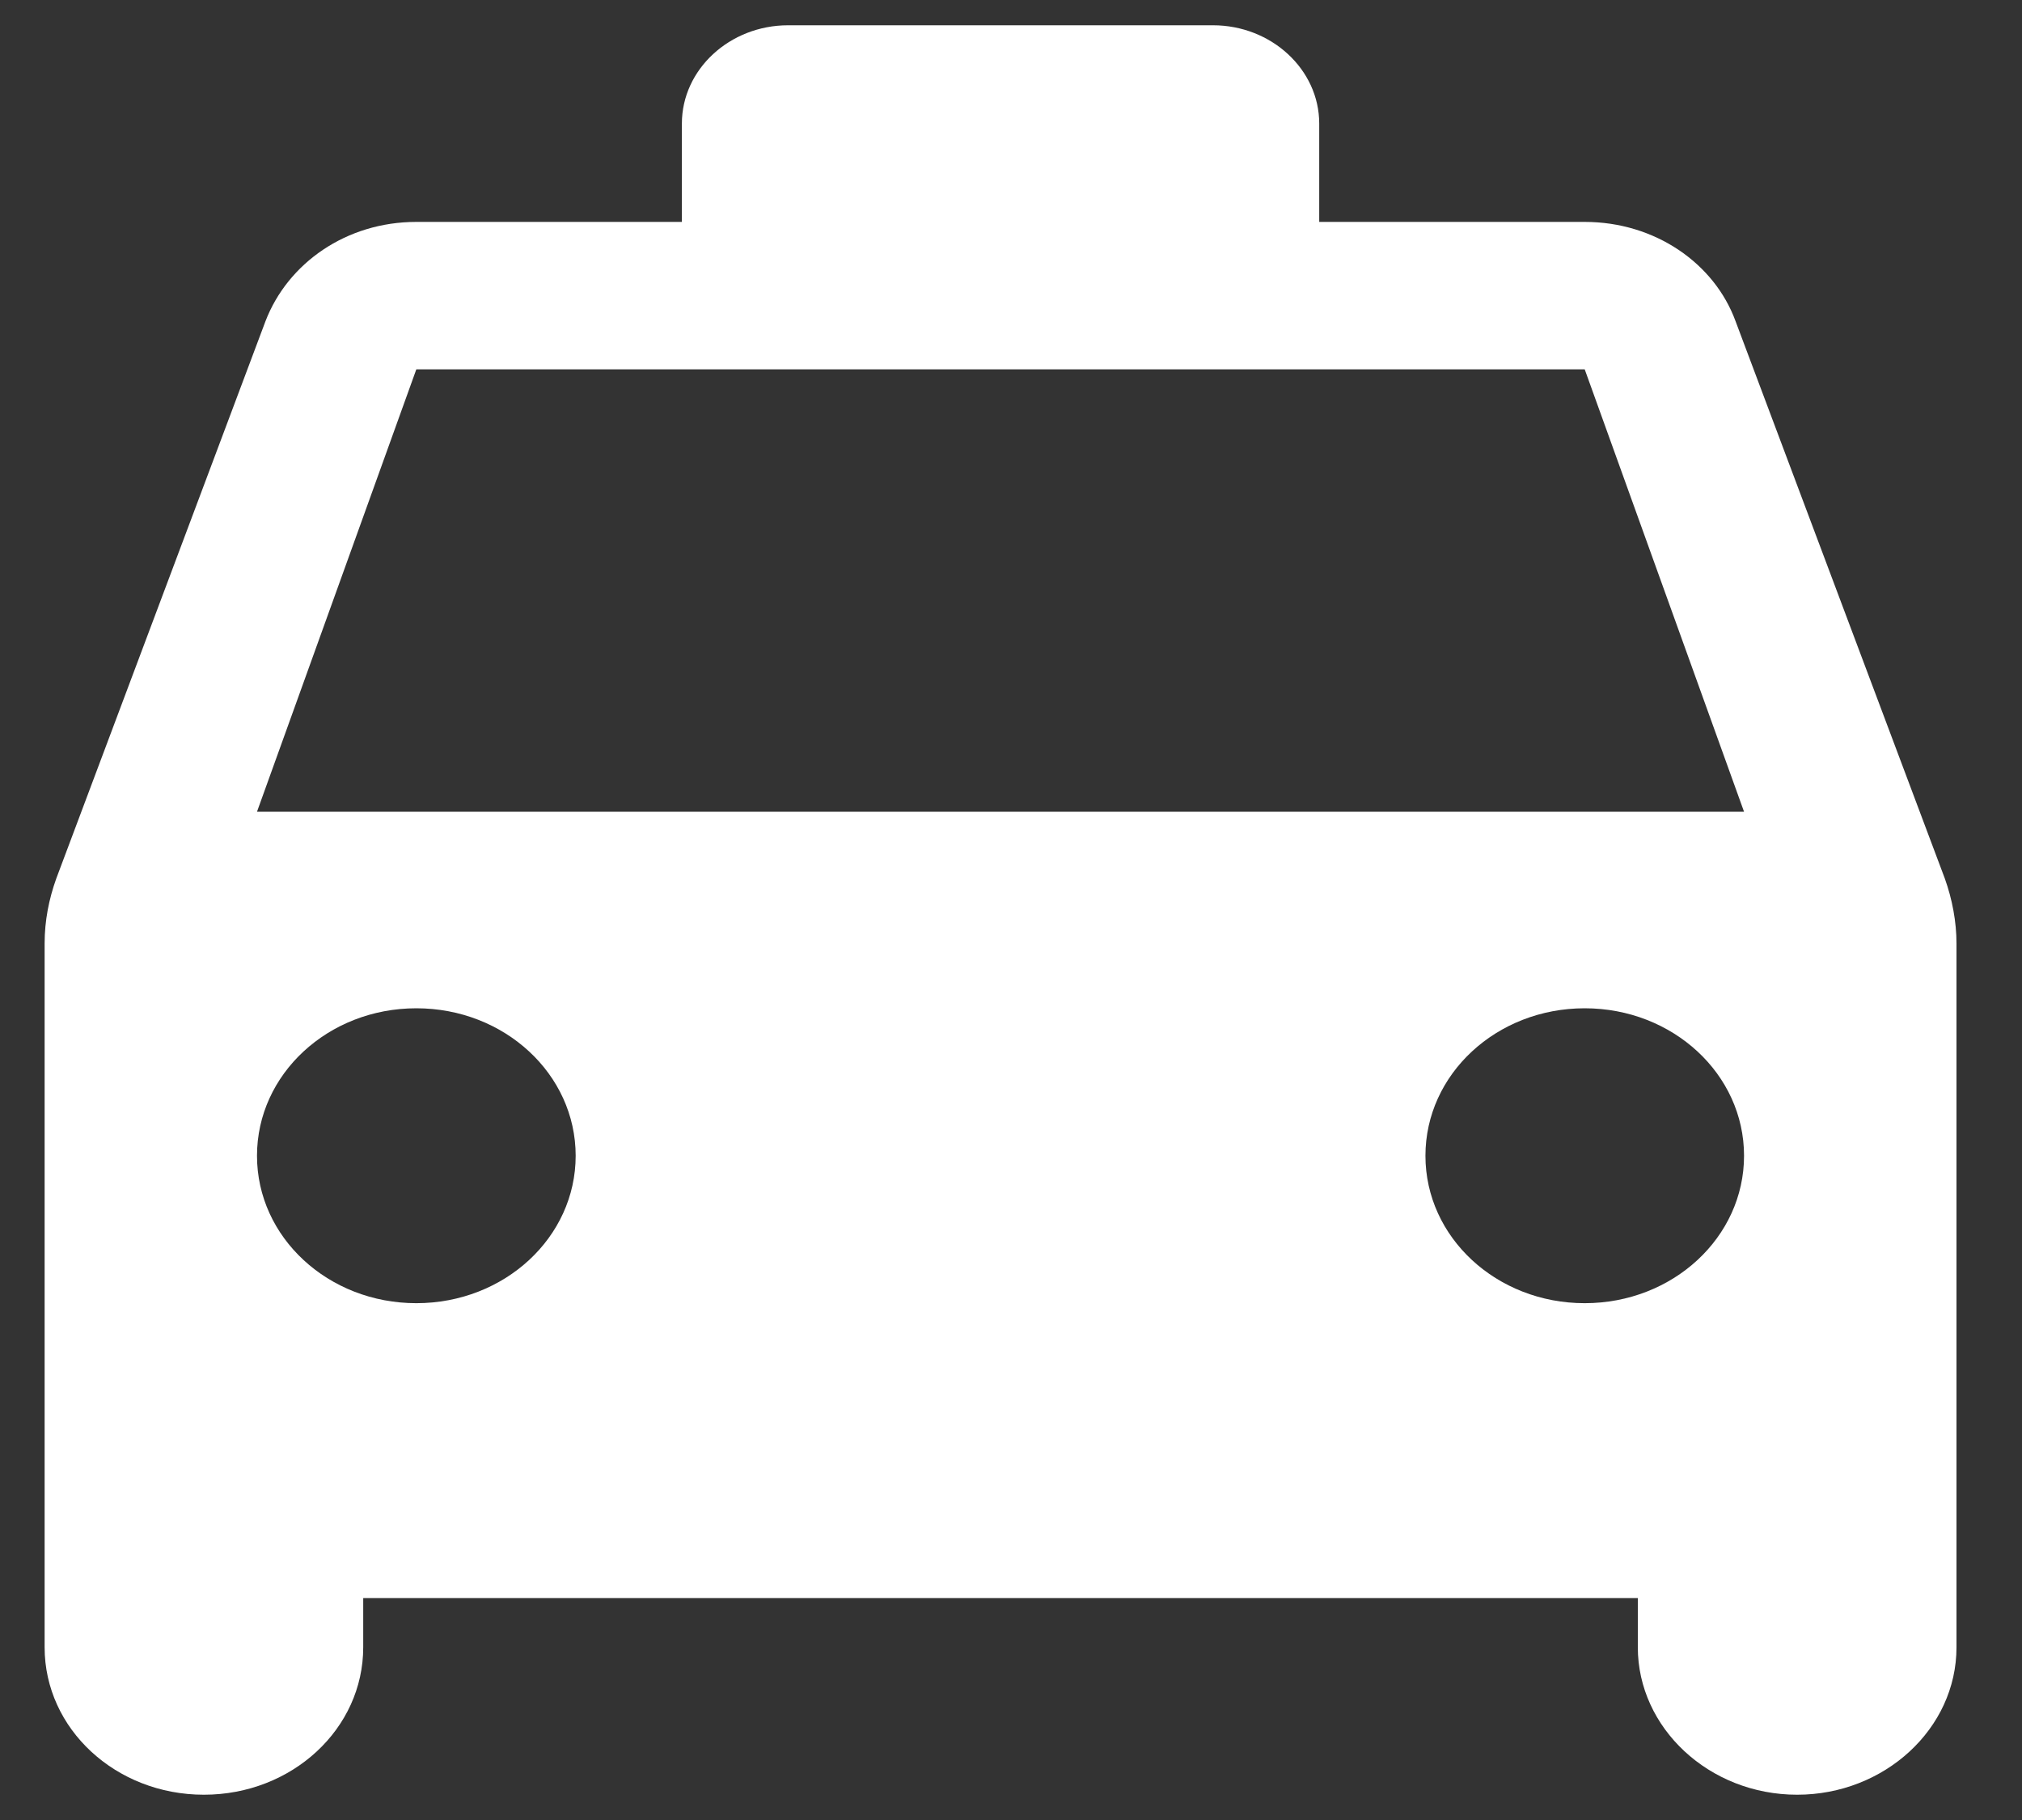 <svg width="30" height="27" viewBox="0 0 30 27" fill="none" xmlns="http://www.w3.org/2000/svg">
<rect x="0" y="0" width="30" height="27" fill="#333333" stroke="none"/>
<path d="M25.75 4.765C25.435 3.904 24.553 3.292 23.512 3.292H19.573V1.833C19.573 1.031 18.863 0.375 17.997 0.375H11.693C10.826 0.375 10.117 1.031 10.117 1.833V3.292H6.177C5.137 3.292 4.27 3.904 3.939 4.765L0.835 13.033C0.725 13.34 0.662 13.66 0.662 13.996V24.438C0.662 25.648 1.717 26.625 3.025 26.625C4.333 26.625 5.389 25.648 5.389 24.438V23.708H24.3V24.438C24.3 25.633 25.356 26.625 26.664 26.625C27.957 26.625 29.028 25.648 29.028 24.438V13.996C29.028 13.675 28.965 13.34 28.855 13.033L25.75 4.765ZM6.177 19.333C4.869 19.333 3.813 18.356 3.813 17.146C3.813 15.935 4.869 14.958 6.177 14.958C7.485 14.958 8.541 15.935 8.541 17.146C8.541 18.356 7.485 19.333 6.177 19.333ZM23.512 19.333C22.204 19.333 21.149 18.356 21.149 17.146C21.149 15.935 22.204 14.958 23.512 14.958C24.82 14.958 25.876 15.935 25.876 17.146C25.876 18.356 24.82 19.333 23.512 19.333ZM3.813 12.042L6.177 5.479H23.512L25.876 12.042H3.813Z" fill="white"/>
</svg>
